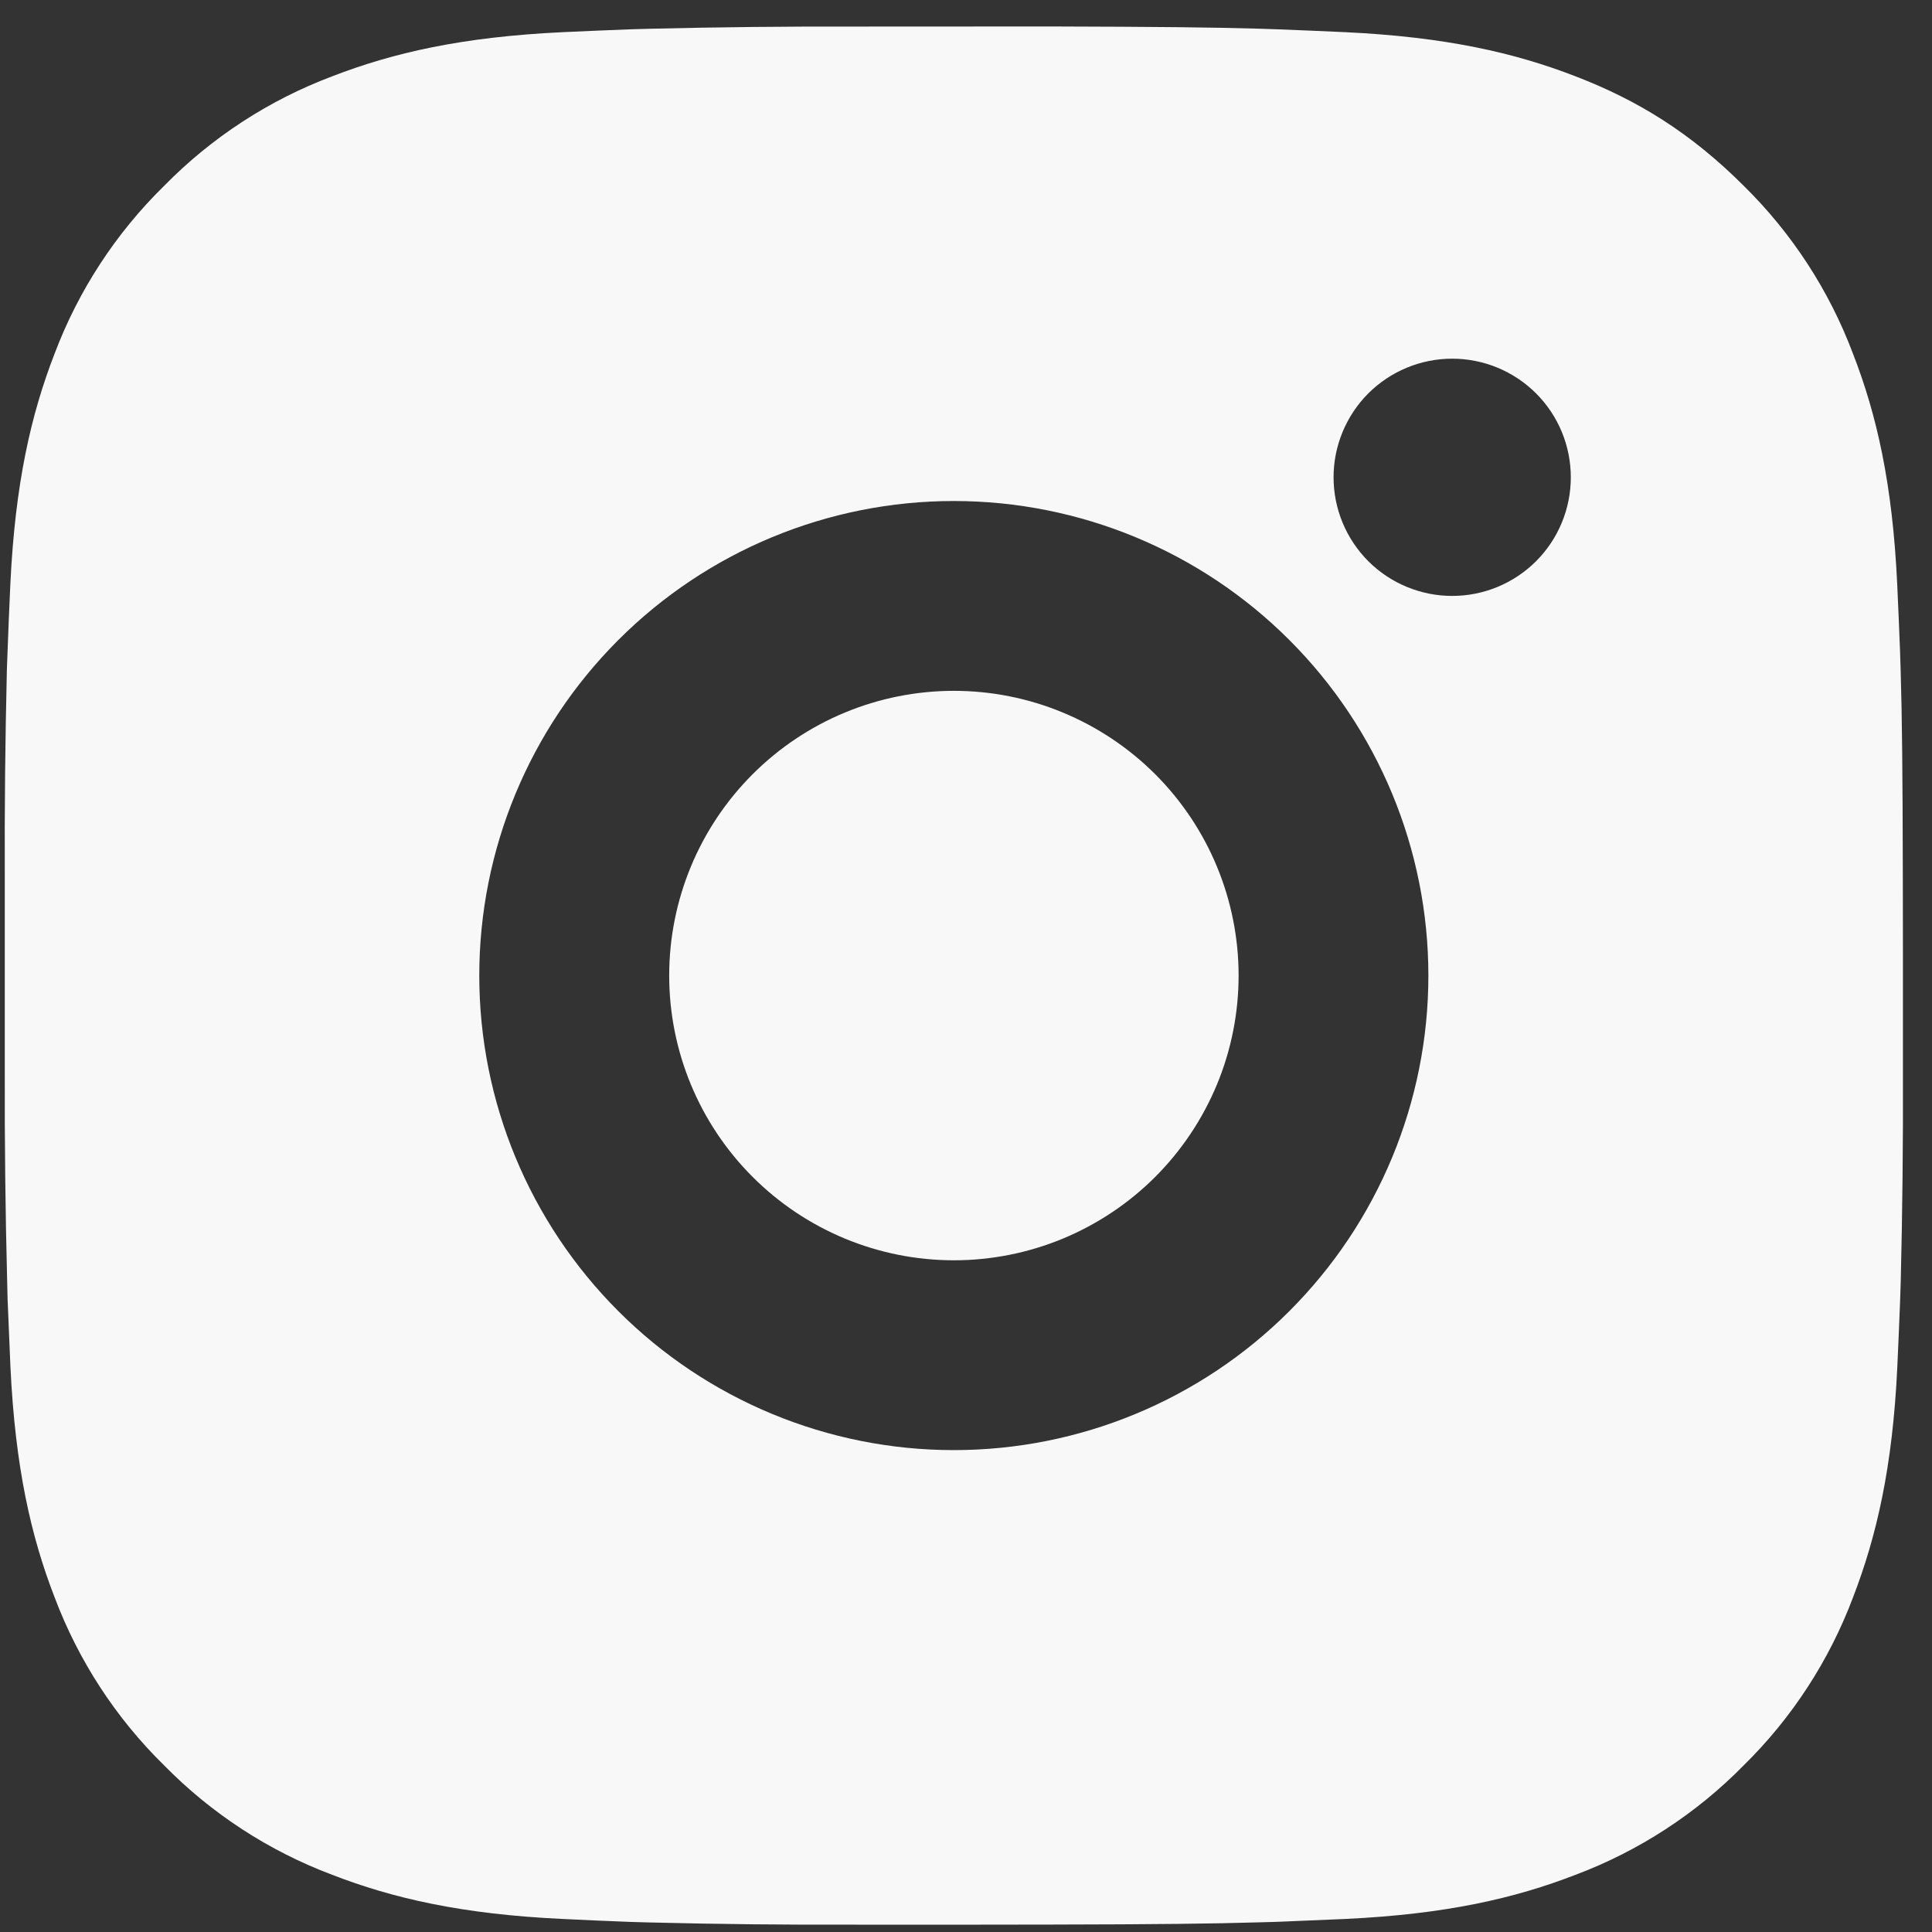 <svg xmlns="http://www.w3.org/2000/svg" width="40" height="40" viewBox="0 0 40 40" fill="none"><rect x="0" y="0" width="40" height="40" fill="#333333" stroke="none"/><path d="M21.768 0.548C23.979 0.554 25.101 0.566 26.069 0.594L26.451 0.607C26.891 0.623 27.325 0.643 27.85 0.666C29.94 0.765 31.367 1.095 32.619 1.58C33.916 2.079 35.008 2.755 36.101 3.846C37.1 4.828 37.873 6.016 38.366 7.328C38.852 8.579 39.182 10.006 39.28 12.098C39.303 12.621 39.323 13.055 39.339 13.498L39.351 13.879C39.38 14.845 39.392 15.967 39.396 18.178L39.398 19.644V22.218C39.403 23.651 39.388 25.084 39.353 26.517L39.341 26.898C39.325 27.341 39.305 27.775 39.282 28.298C39.184 30.39 38.849 31.815 38.366 33.069C37.873 34.38 37.1 35.569 36.101 36.55C35.119 37.55 33.93 38.323 32.619 38.816C31.367 39.301 29.94 39.632 27.85 39.73L26.451 39.789L26.069 39.8C25.101 39.828 23.979 39.842 21.768 39.846L20.302 39.848H17.73C16.296 39.853 14.862 39.838 13.429 39.802L13.048 39.791C12.581 39.773 12.115 39.753 11.649 39.73C9.558 39.632 8.131 39.301 6.878 38.816C5.567 38.323 4.379 37.55 3.398 36.55C2.397 35.569 1.624 34.38 1.13 33.069C0.645 31.817 0.315 30.39 0.216 28.298L0.157 26.898L0.148 26.517C0.111 25.084 0.095 23.651 0.099 22.218V18.178C0.093 16.745 0.108 15.312 0.142 13.879L0.156 13.498C0.171 13.055 0.191 12.621 0.214 12.098C0.313 10.006 0.643 8.581 1.128 7.328C1.623 6.015 2.398 4.827 3.4 3.846C4.38 2.847 5.567 2.073 6.878 1.58C8.131 1.095 9.556 0.765 11.649 0.666C12.171 0.643 12.607 0.623 13.048 0.607L13.429 0.596C14.862 0.561 16.295 0.546 17.728 0.55L21.768 0.548ZM19.748 10.373C17.142 10.373 14.643 11.408 12.801 13.251C10.959 15.093 9.923 17.592 9.923 20.198C9.923 22.804 10.959 25.303 12.801 27.145C14.643 28.988 17.142 30.023 19.748 30.023C22.354 30.023 24.853 28.988 26.695 27.145C28.538 25.303 29.573 22.804 29.573 20.198C29.573 17.592 28.538 15.093 26.695 13.251C24.853 11.408 22.354 10.373 19.748 10.373ZM19.748 14.303C20.522 14.303 21.289 14.455 22.004 14.752C22.719 15.048 23.369 15.482 23.917 16.029C24.464 16.576 24.899 17.226 25.195 17.941C25.491 18.656 25.644 19.423 25.644 20.197C25.644 20.971 25.492 21.738 25.196 22.453C24.899 23.168 24.465 23.818 23.918 24.366C23.371 24.913 22.721 25.347 22.006 25.644C21.291 25.94 20.524 26.093 19.75 26.093C18.187 26.093 16.687 25.472 15.582 24.366C14.476 23.261 13.855 21.761 13.855 20.198C13.855 18.635 14.476 17.135 15.582 16.03C16.687 14.924 18.187 14.303 19.75 14.303M30.066 7.426C29.415 7.426 28.79 7.685 28.329 8.145C27.869 8.606 27.61 9.231 27.61 9.882C27.61 10.533 27.869 11.158 28.329 11.619C28.79 12.079 29.415 12.338 30.066 12.338C30.718 12.338 31.342 12.079 31.803 11.619C32.264 11.158 32.522 10.533 32.522 9.882C32.522 9.231 32.264 8.606 31.803 8.145C31.342 7.685 30.718 7.426 30.066 7.426Z" fill="#F8F8F8"></path></svg>